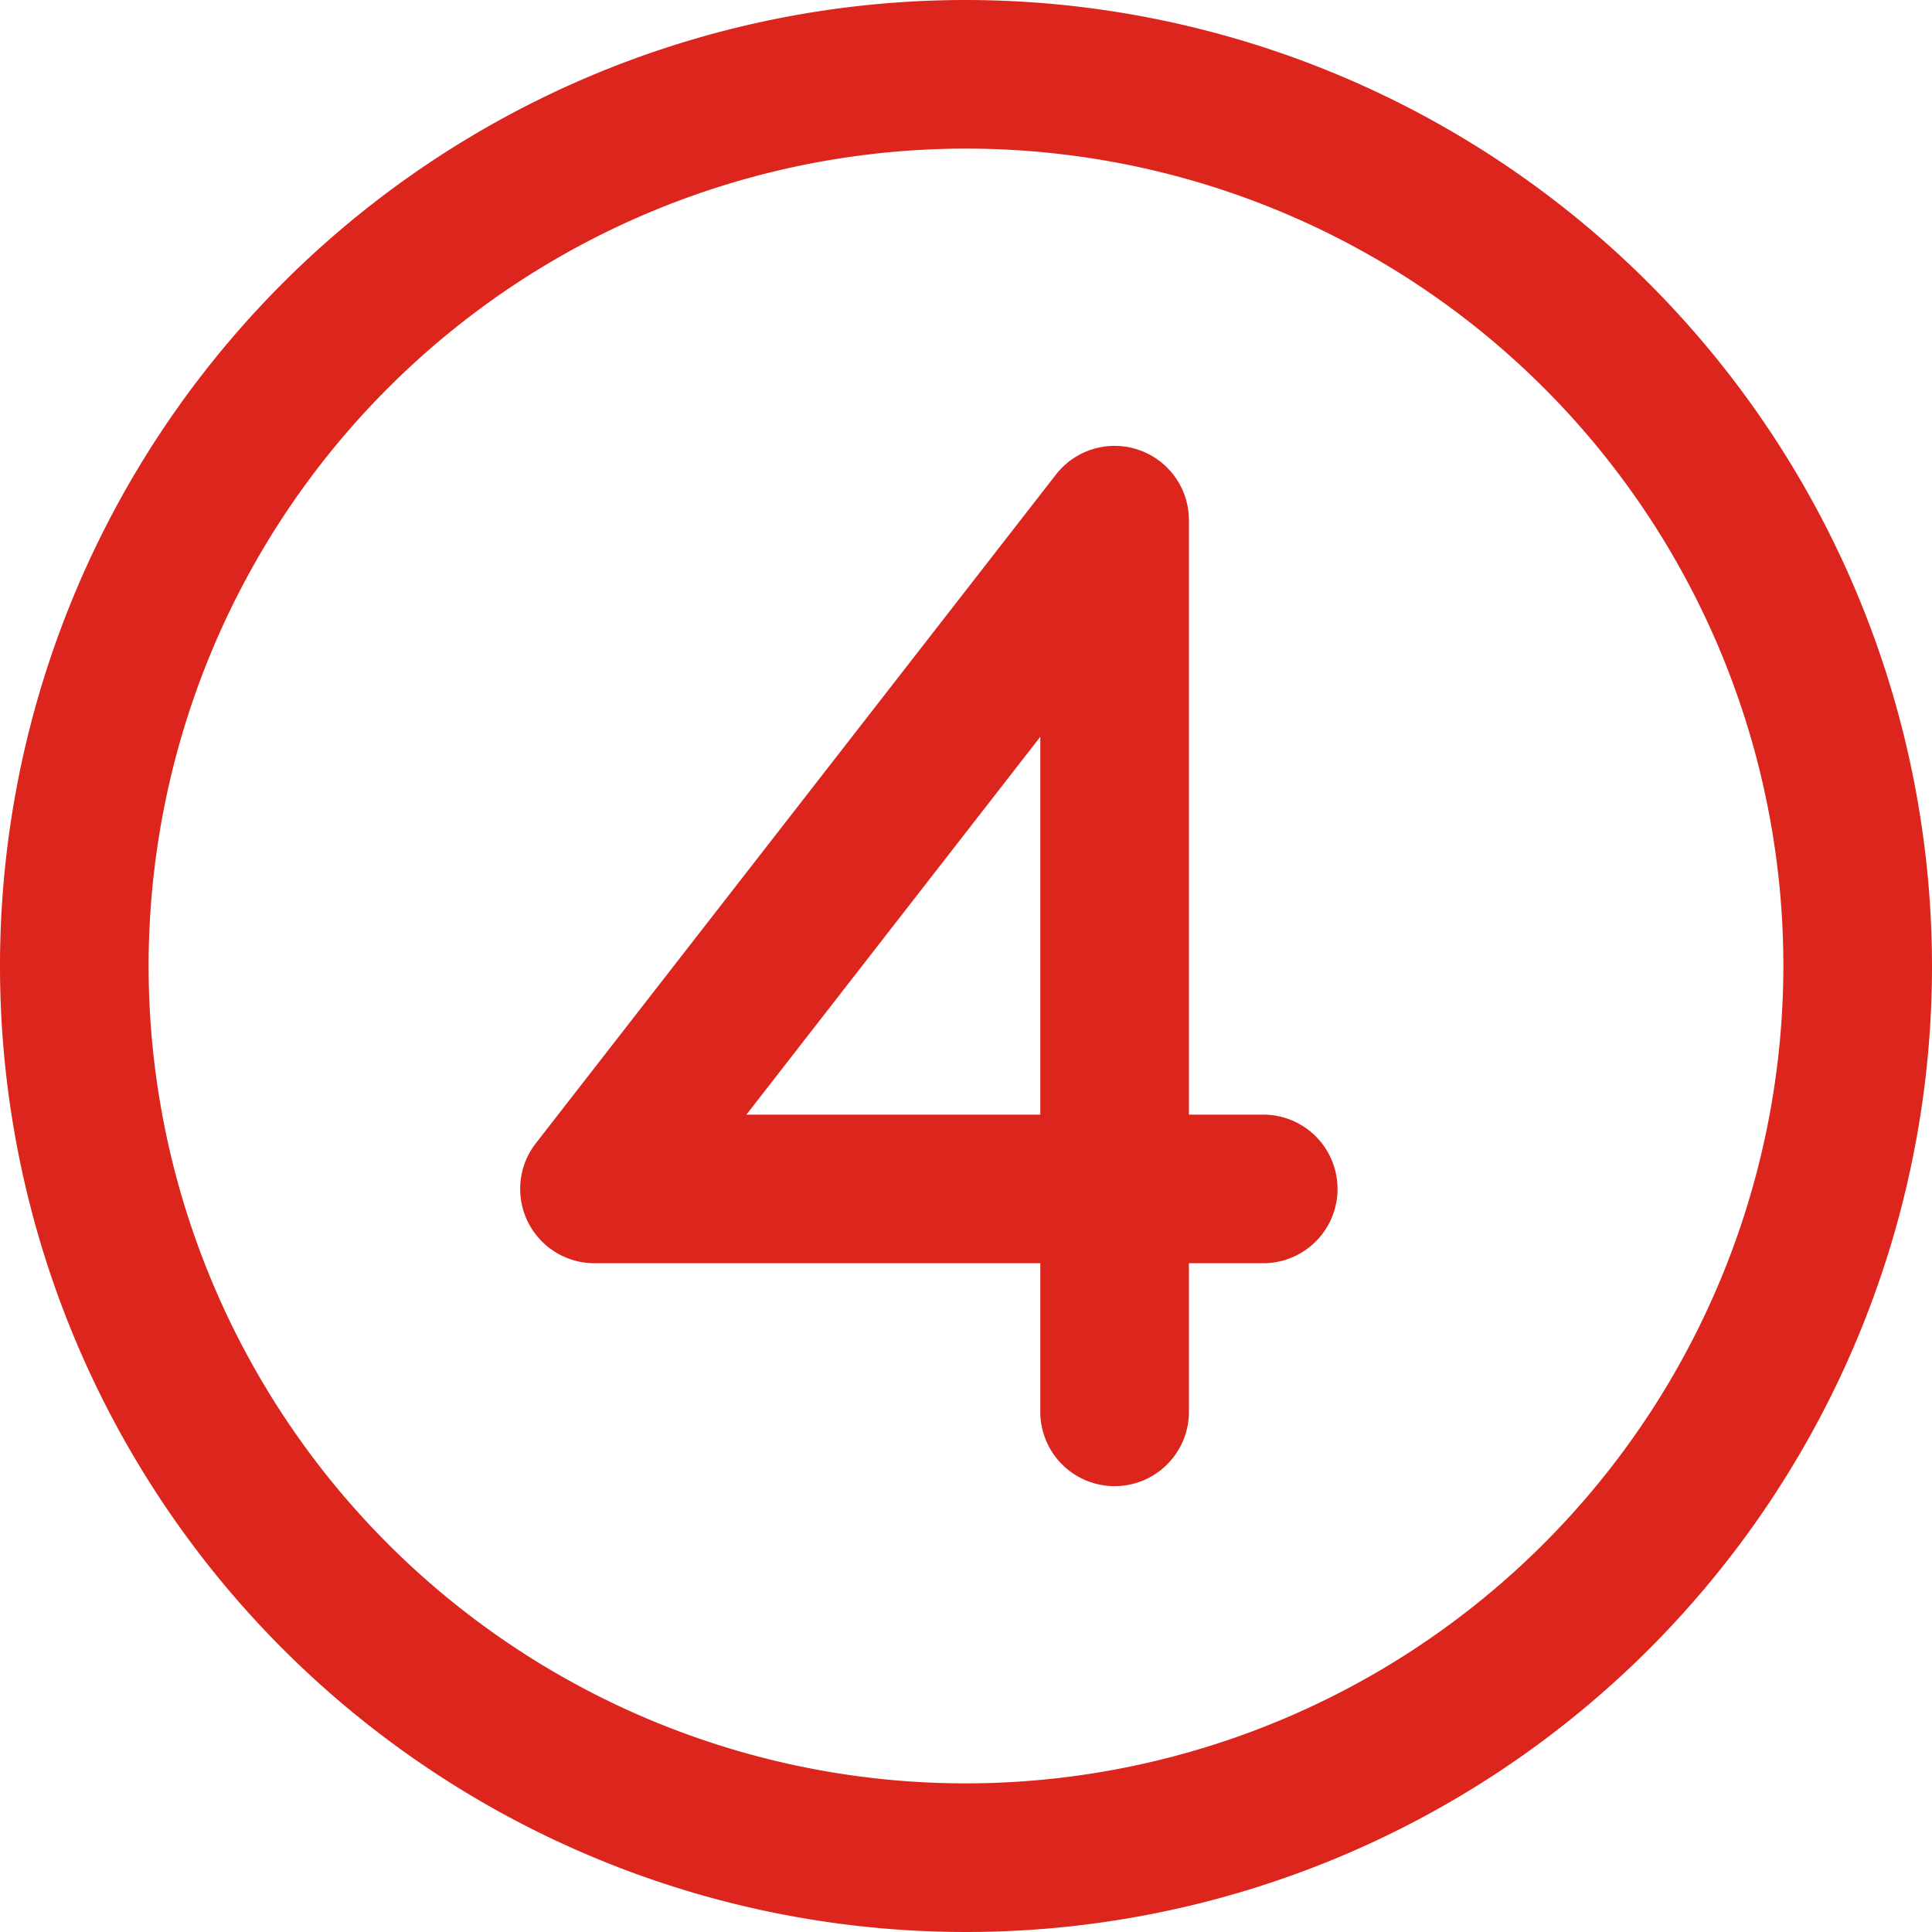 <svg width="26" height="26" fill="none" xmlns="http://www.w3.org/2000/svg"><path d="M13 0a13 13 0 1 0 13 13A13.013 13.013 0 0 0 13 0zm0 24a11 11 0 1 1 11-11 11.012 11.012 0 0 1-11 11zm4-9h-1V7a1 1 0 0 0-1.789-.614l-7 9A1 1 0 0 0 8 17h6v2a1 1 0 0 0 2 0v-2h1a1 1 0 0 0 0-2zm-3 0h-3.955L14 9.915V15z" fill="#DC251C"/></svg>